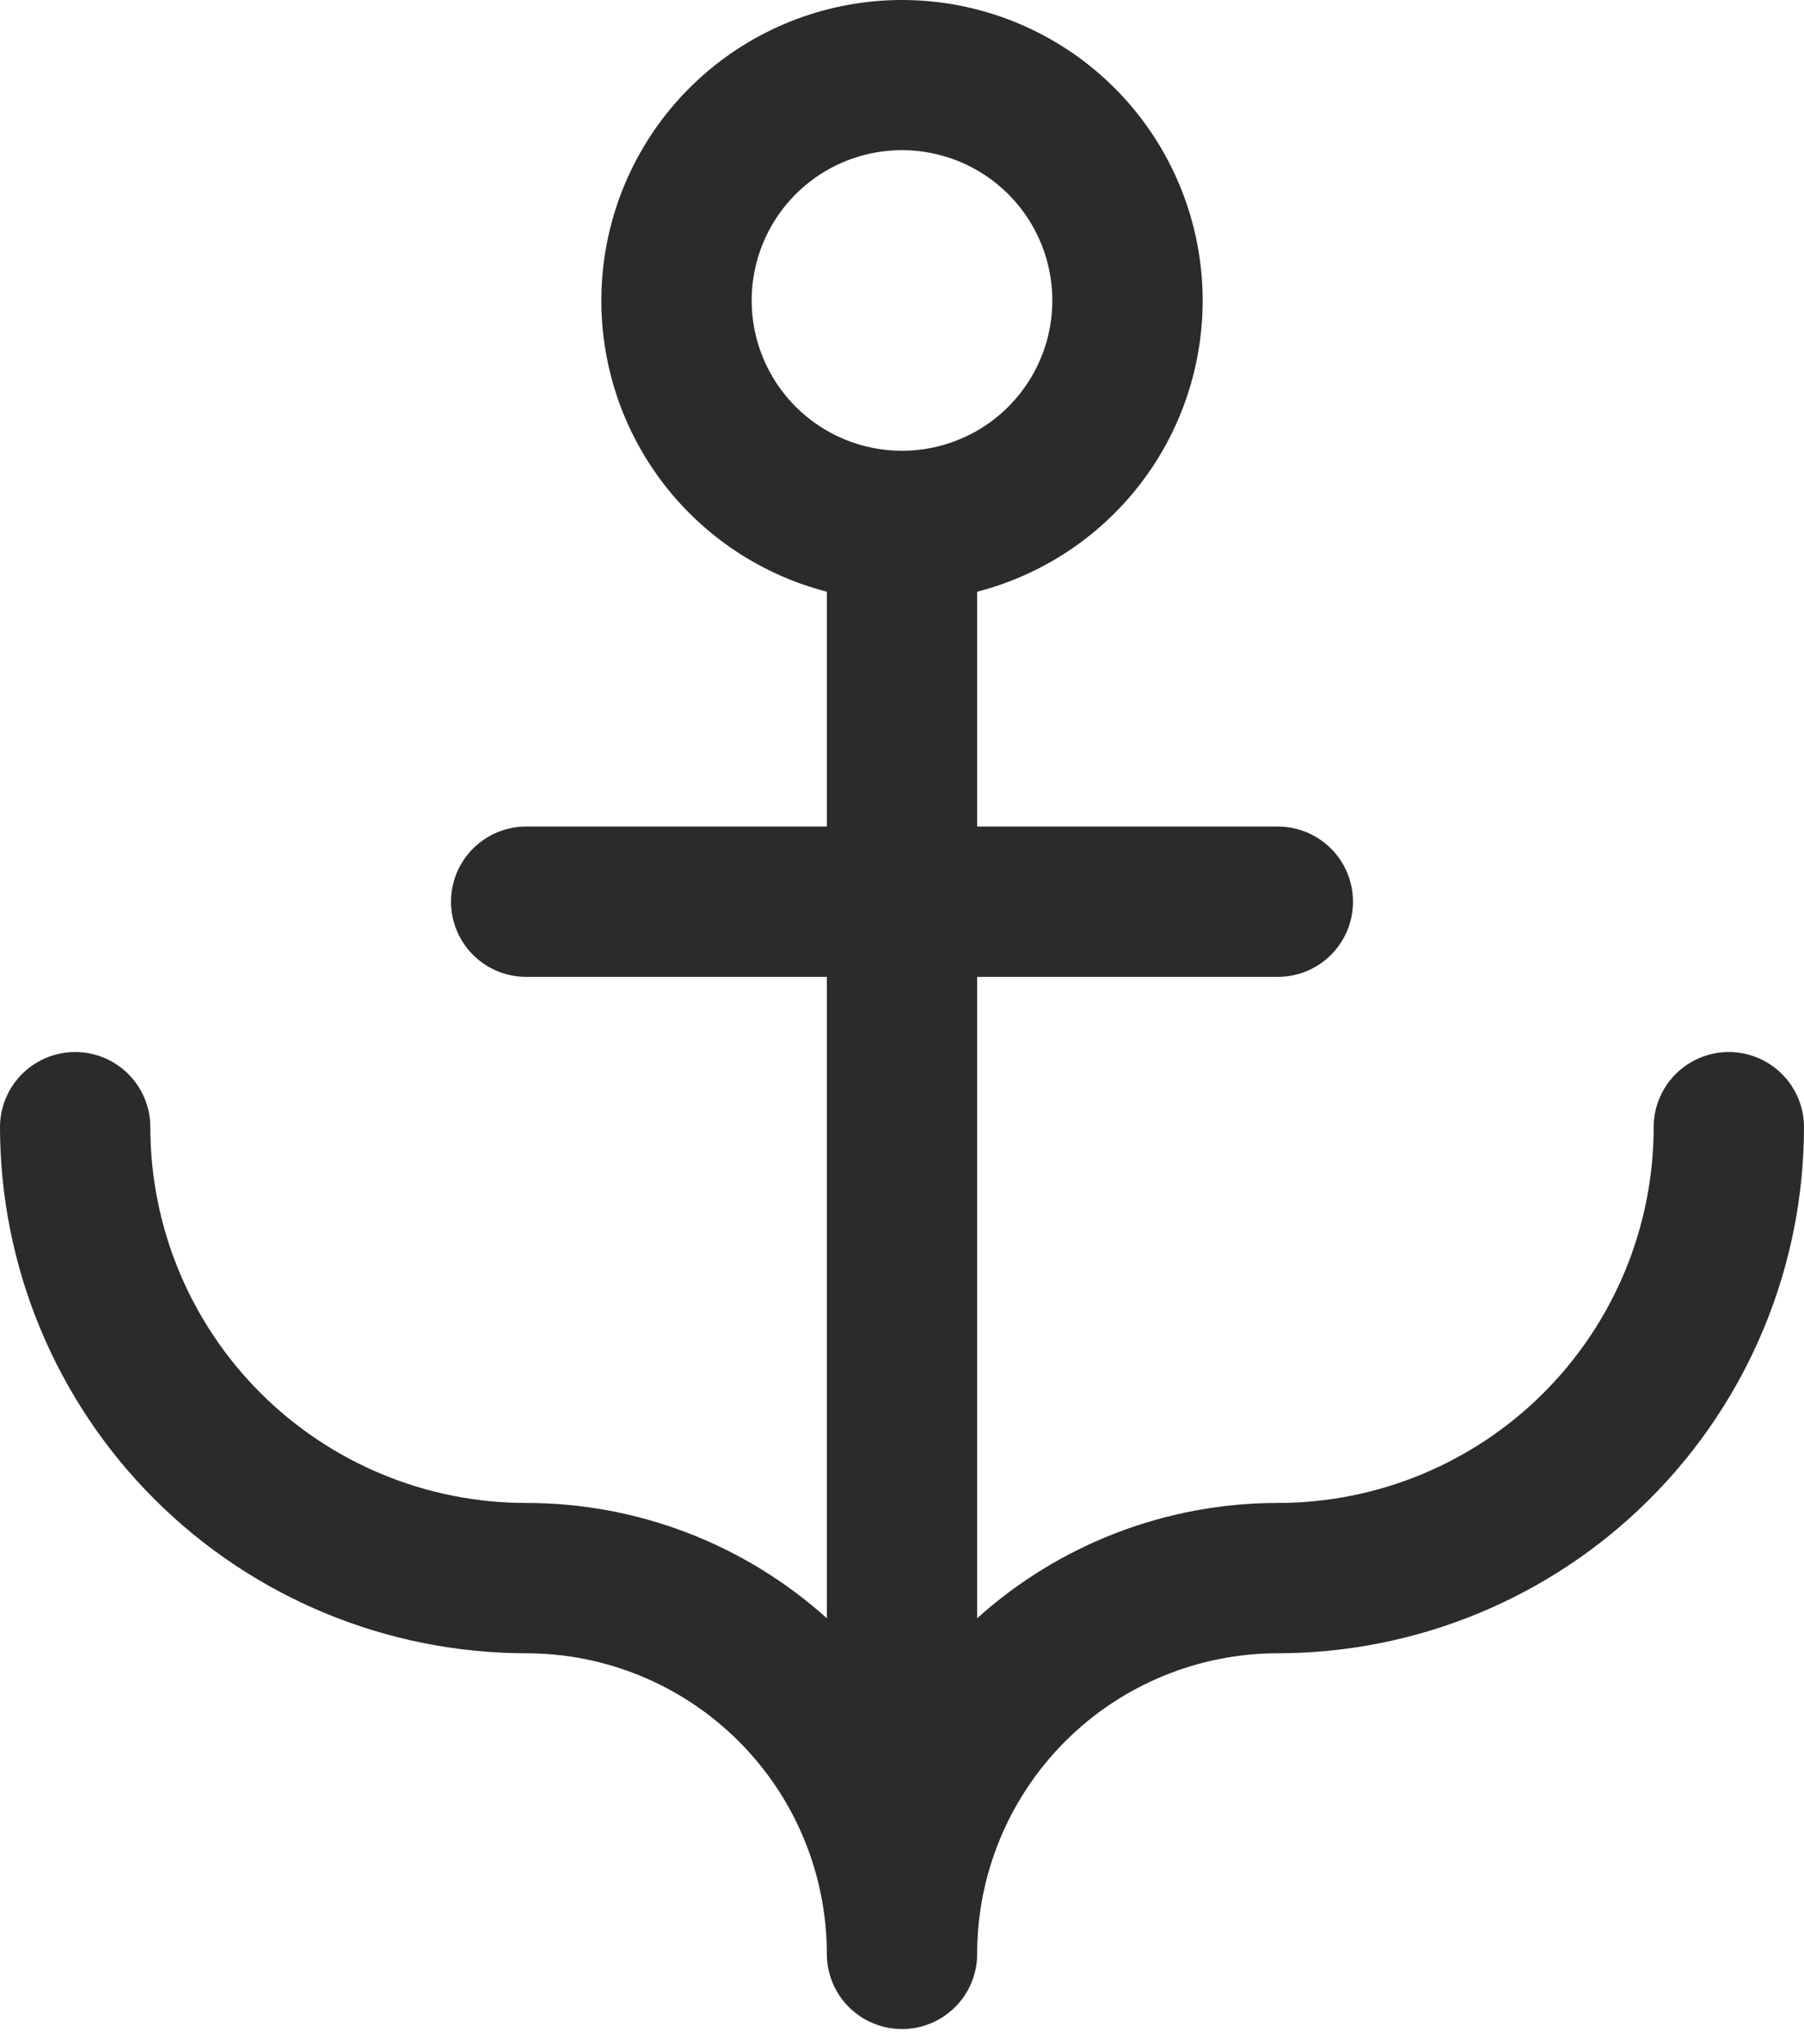 <svg width="90" height="102" viewBox="0 0 90 102" fill="none" xmlns="http://www.w3.org/2000/svg">
<path d="M86.25 52.492C85.255 52.492 84.302 52.888 83.598 53.591C82.895 54.294 82.5 55.248 82.5 56.242C82.5 58.705 82.015 61.143 81.073 63.418C80.13 65.693 78.749 67.76 77.008 69.501C75.267 71.242 73.2 72.623 70.925 73.565C68.65 74.507 66.212 74.992 63.75 74.992C58.211 74.989 52.867 77.038 48.75 80.744V48.742H63.75C64.745 48.742 65.698 48.347 66.402 47.644C67.105 46.941 67.5 45.987 67.5 44.992C67.5 43.998 67.105 43.044 66.402 42.341C65.698 41.638 64.745 41.242 63.75 41.242H48.75V29.524C52.285 28.611 55.366 26.44 57.415 23.419C59.464 20.397 60.34 16.732 59.88 13.11C59.42 9.488 57.655 6.158 54.916 3.745C52.176 1.332 48.651 0 45 0C41.349 0 37.824 1.332 35.084 3.745C32.345 6.158 30.58 9.488 30.12 13.11C29.66 16.732 30.536 20.397 32.585 23.419C34.634 26.44 37.715 28.611 41.25 29.524V41.242H26.25C25.255 41.242 24.302 41.638 23.598 42.341C22.895 43.044 22.5 43.998 22.5 44.992C22.5 45.987 22.895 46.941 23.598 47.644C24.302 48.347 25.255 48.742 26.25 48.742H41.25V80.744C37.133 77.038 31.789 74.989 26.25 74.992C21.277 74.992 16.508 73.017 12.992 69.501C9.475 65.984 7.5 61.215 7.5 56.242C7.5 55.248 7.105 54.294 6.402 53.591C5.698 52.888 4.745 52.492 3.75 52.492C2.755 52.492 1.802 52.888 1.098 53.591C0.395 54.294 0 55.248 0 56.242C0.007 63.202 2.775 69.875 7.697 74.796C12.618 79.717 19.29 82.485 26.25 82.492C30.228 82.492 34.044 84.073 36.857 86.886C39.67 89.699 41.25 93.514 41.25 97.492C41.25 98.487 41.645 99.441 42.348 100.144C43.052 100.847 44.005 101.242 45 101.242C45.995 101.242 46.948 100.847 47.652 100.144C48.355 99.441 48.75 98.487 48.75 97.492C48.75 93.514 50.33 89.699 53.143 86.886C55.956 84.073 59.772 82.492 63.75 82.492C70.71 82.485 77.382 79.717 82.303 74.796C87.225 69.875 89.993 63.202 90 56.242C90 55.248 89.605 54.294 88.902 53.591C88.198 52.888 87.245 52.492 86.25 52.492ZM37.5 14.992C37.5 13.509 37.94 12.059 38.764 10.826C39.588 9.592 40.759 8.631 42.13 8.063C43.5 7.496 45.008 7.347 46.463 7.637C47.918 7.926 49.254 8.64 50.303 9.689C51.352 10.738 52.066 12.074 52.356 13.529C52.645 14.984 52.497 16.492 51.929 17.863C51.361 19.233 50.4 20.404 49.167 21.229C47.933 22.053 46.483 22.492 45 22.492C43.011 22.492 41.103 21.702 39.697 20.296C38.29 18.889 37.5 16.982 37.5 14.992Z" fill="#2B2B2B"/>
</svg>
